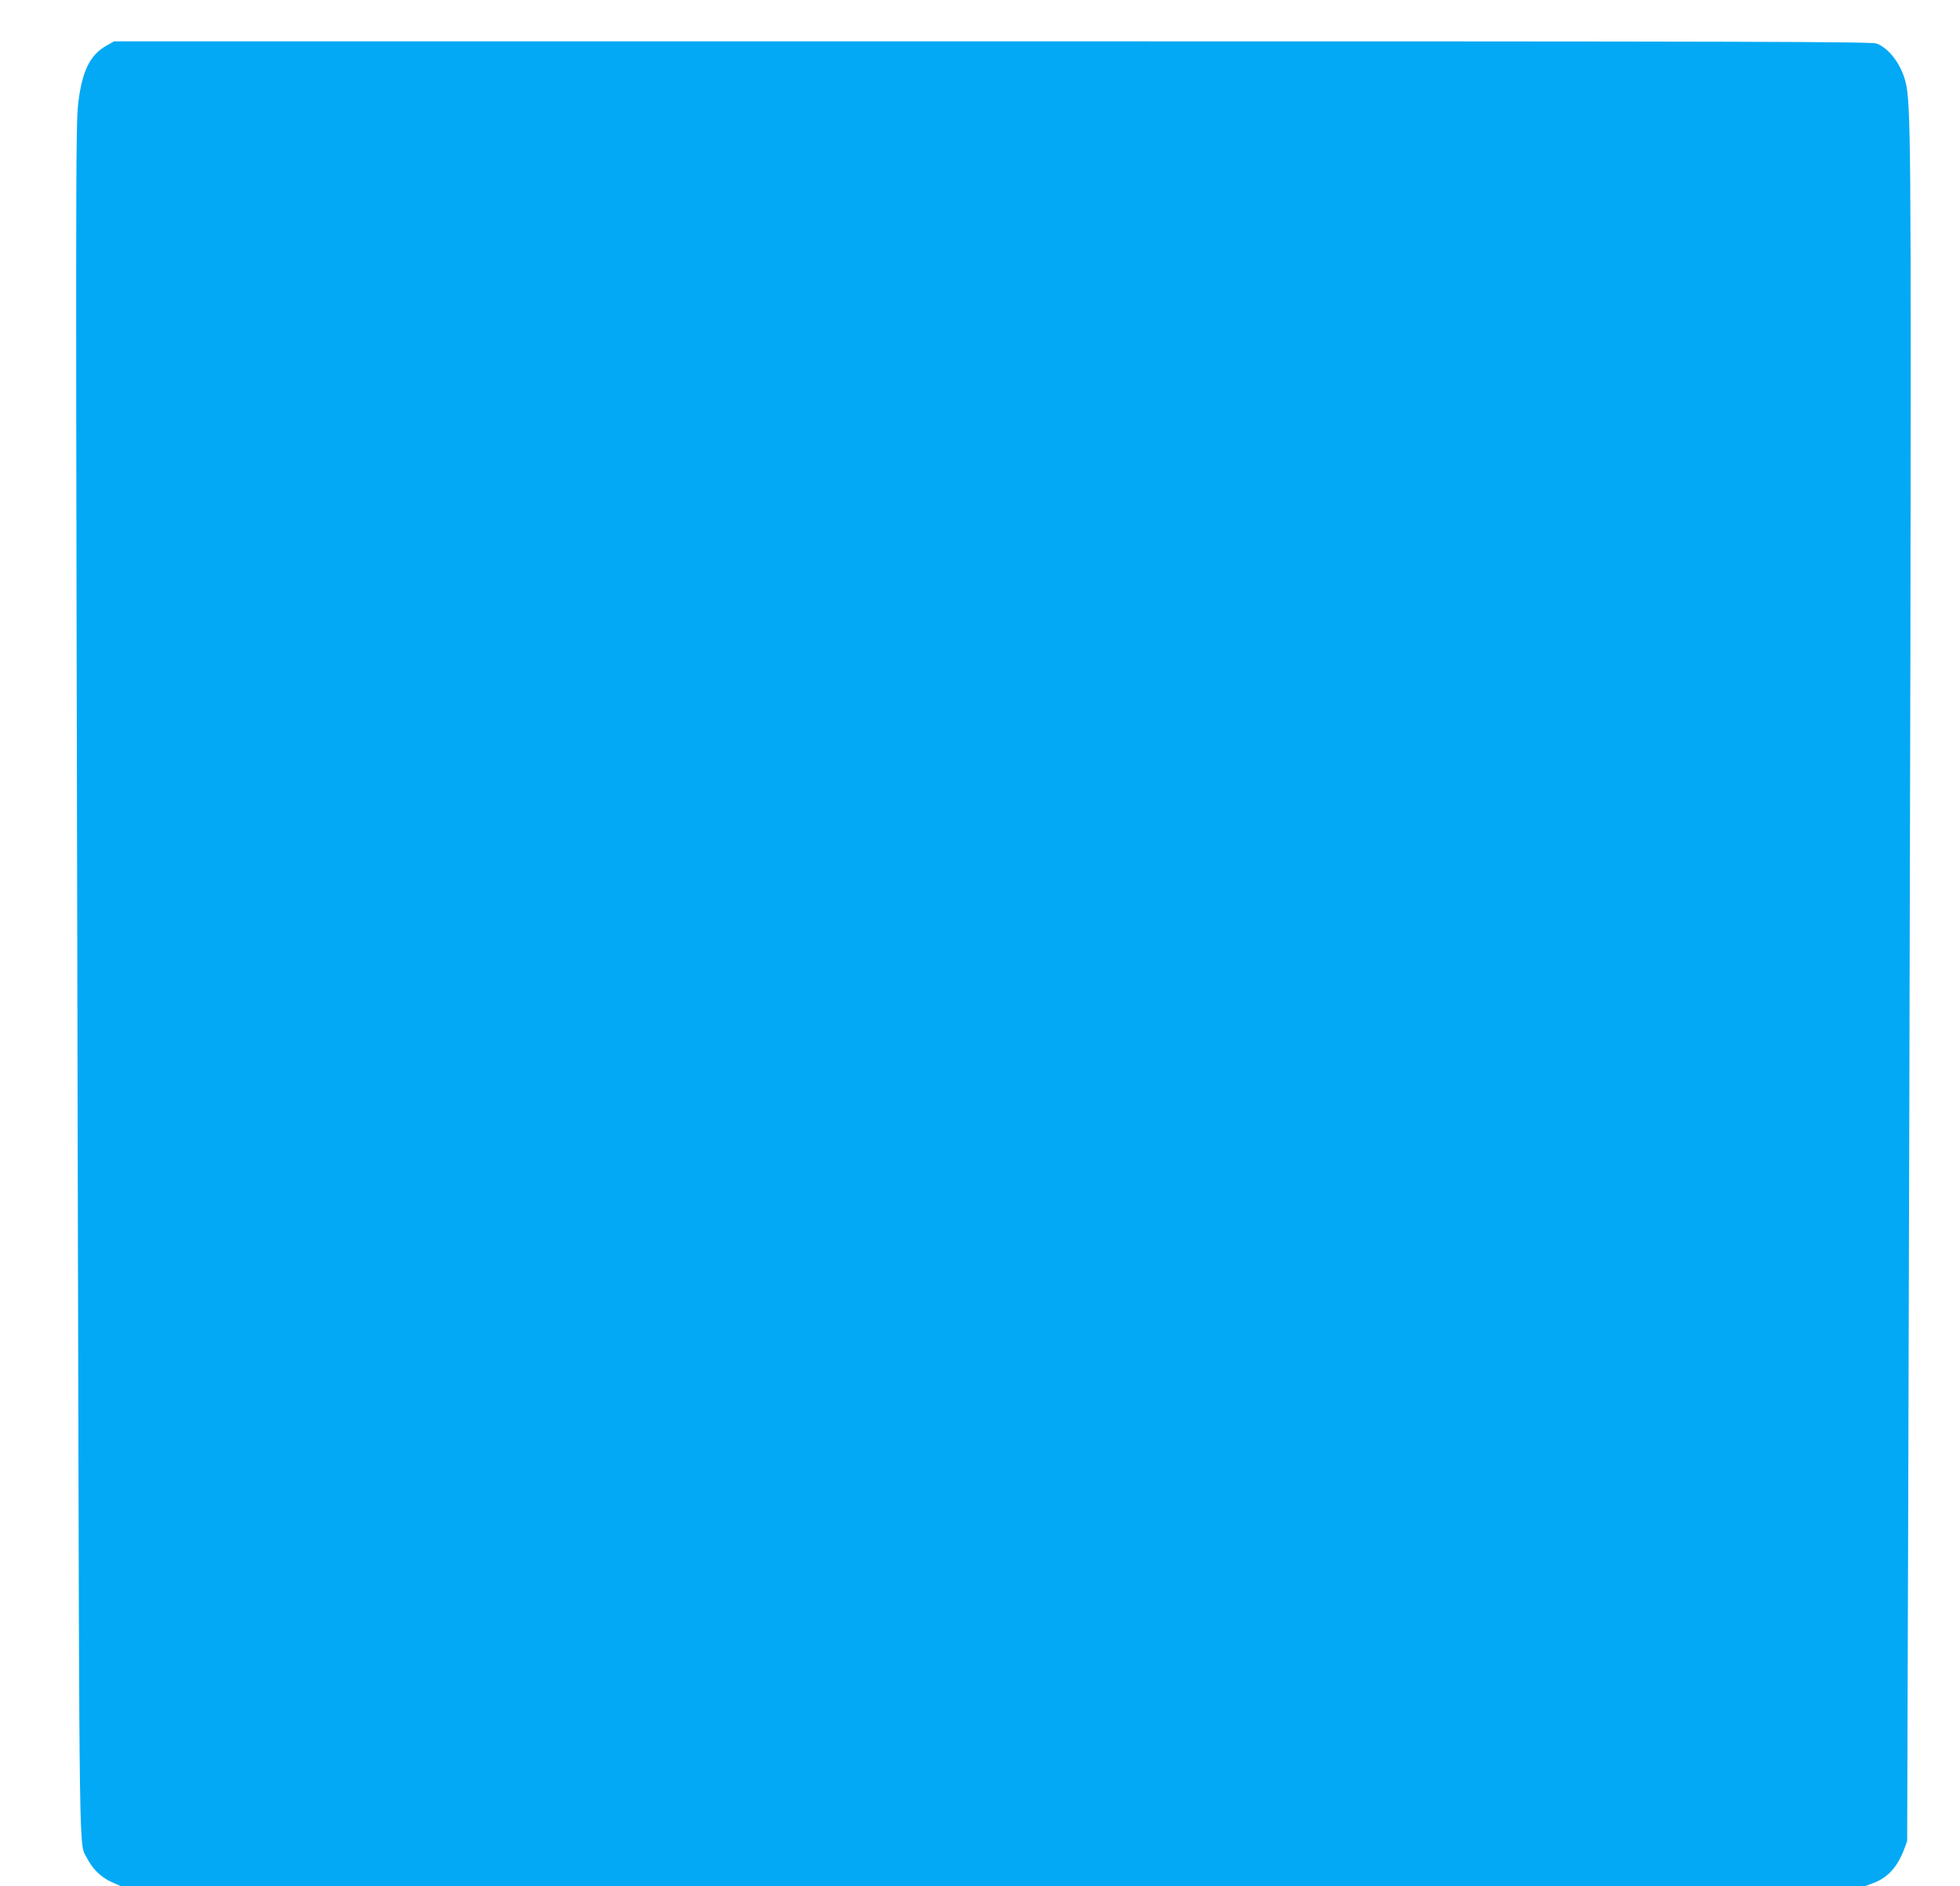 <?xml version="1.0" standalone="no"?>
<!DOCTYPE svg PUBLIC "-//W3C//DTD SVG 20010904//EN"
 "http://www.w3.org/TR/2001/REC-SVG-20010904/DTD/svg10.dtd">
<svg version="1.0" xmlns="http://www.w3.org/2000/svg"
 width="1280pt" height="1232pt" viewBox="0 0 1280 1232"
 preserveAspectRatio="xMidYMid meet">
<g transform="translate(0,1232) scale(0.1,-0.1)"
fill="#03a9f4" stroke="none">
<path d="M692 12020 c-104 -60 -155 -163 -180 -365 -19 -147 -19 -434 -3
-7535 10 -4092 6 -3833 60 -3938 35 -69 90 -123 158 -154 l63 -28 5694 0 5695
0 56 21 c92 34 155 103 199 217 l21 57 7 2240 c4 1232 10 3712 14 5510 5 3343
3 3607 -32 3741 -29 114 -105 215 -186 249 -34 13 -619 15 -5775 15 l-5738 0
-53 -30z"/>
</g>
</svg>
